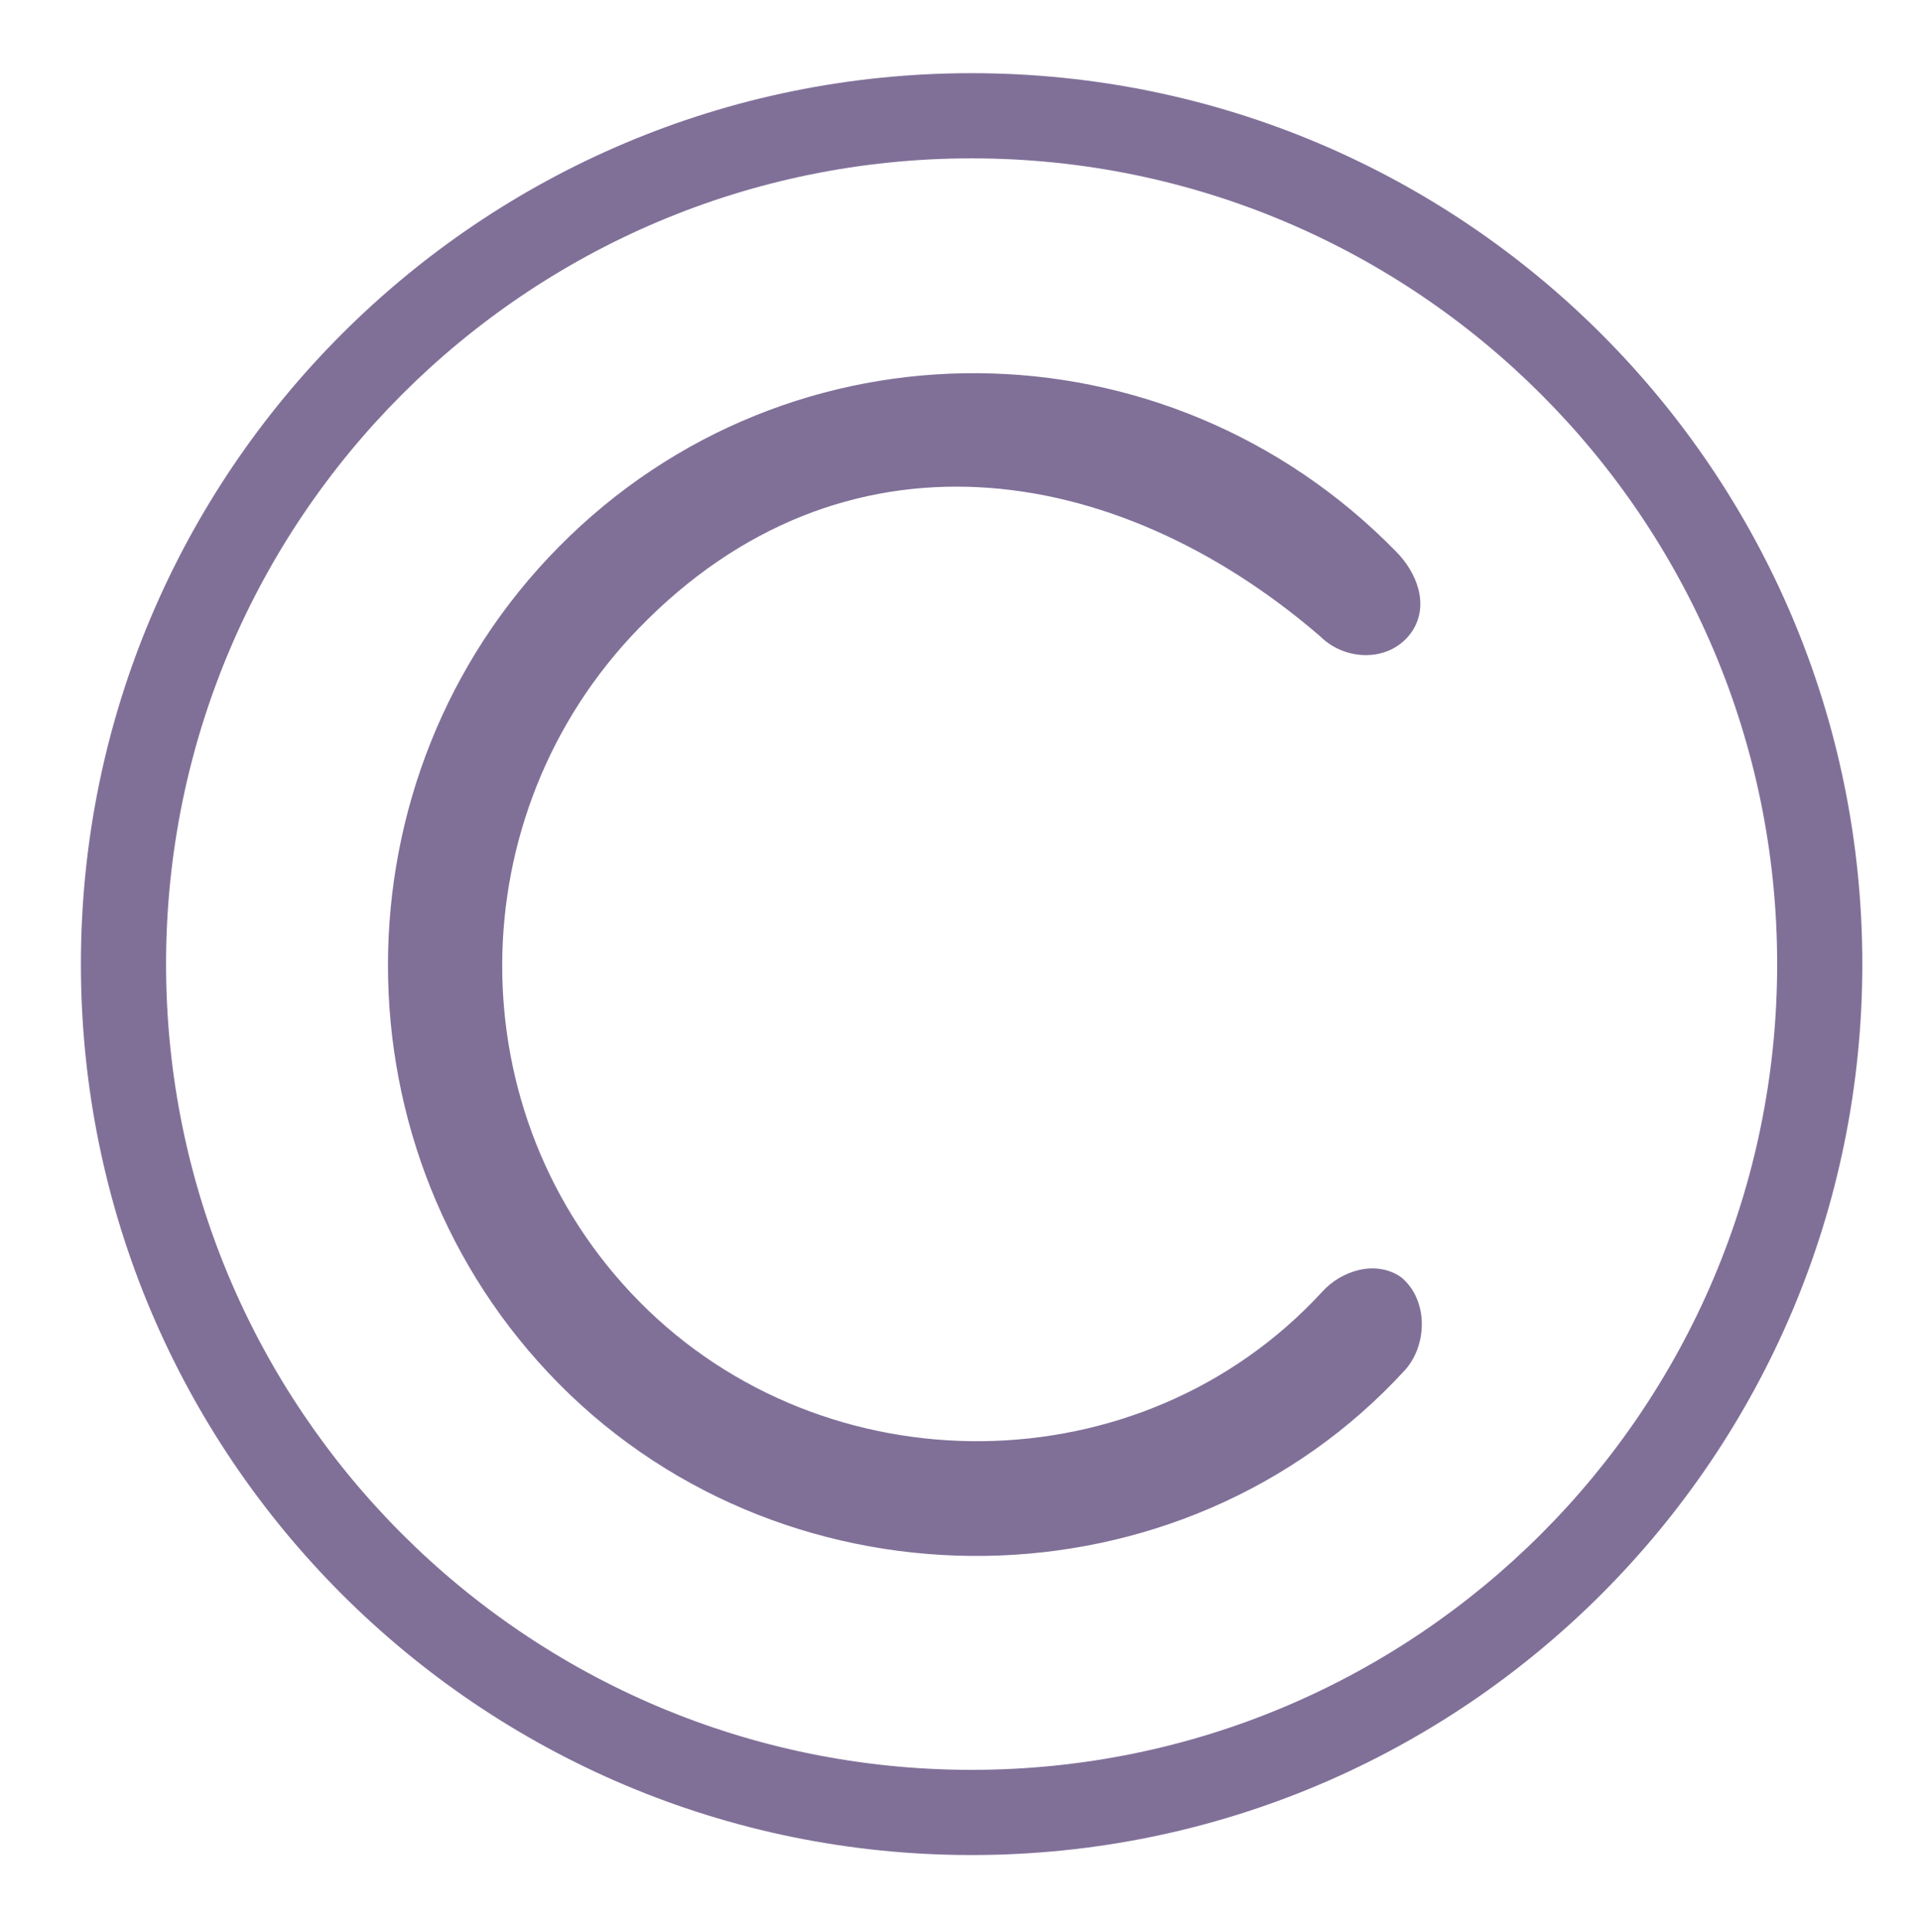 <?xml version="1.0" encoding="UTF-8"?> <svg xmlns="http://www.w3.org/2000/svg" xmlns:xlink="http://www.w3.org/1999/xlink" version="1.1" id="Laag_1" x="0px" y="0px" viewBox="0 0 496 499" style="enable-background:new 0 0 496 499;" xml:space="preserve"> <style type="text/css"> .st0{fill-rule:evenodd;clip-rule:evenodd;fill:#807098;} </style> <path class="st0" d="M165.1,336.1c48.1,48.8,129.7,48.3,176.4-2.4c5-5.6,14-8.4,20.5-3.8c7,5.8,6.8,17.4,1,23.9 c-57.6,62.9-158.8,64-218.6,3.6c-58.9-59.5-58.9-156.7,0-216.2c59.8-60.5,156.9-59.4,216.2,1.2c5.3,5.3,8.7,13.6,4.3,20.5 c-5.4,8.2-17.2,8.1-23.9,1.4c-53.3-45.9-123.6-56-175.9-2.1C118.2,210.4,117.7,288,165.1,336.1L165.1,336.1z M251,18.9 c127.1,0,230.1,103,230.1,230.1S378.1,479.1,251,479.1S20.9,376.1,20.9,249S123.9,18.9,251,18.9L251,18.9z M251,40.9 C136.1,40.9,42.9,134.1,42.9,249c0,114.9,93.1,208.1,208.1,208.1c114.9,0,208.1-93.1,208.1-208.1C459.1,134.1,365.9,40.9,251,40.9 L251,40.9z"></path> </svg> 